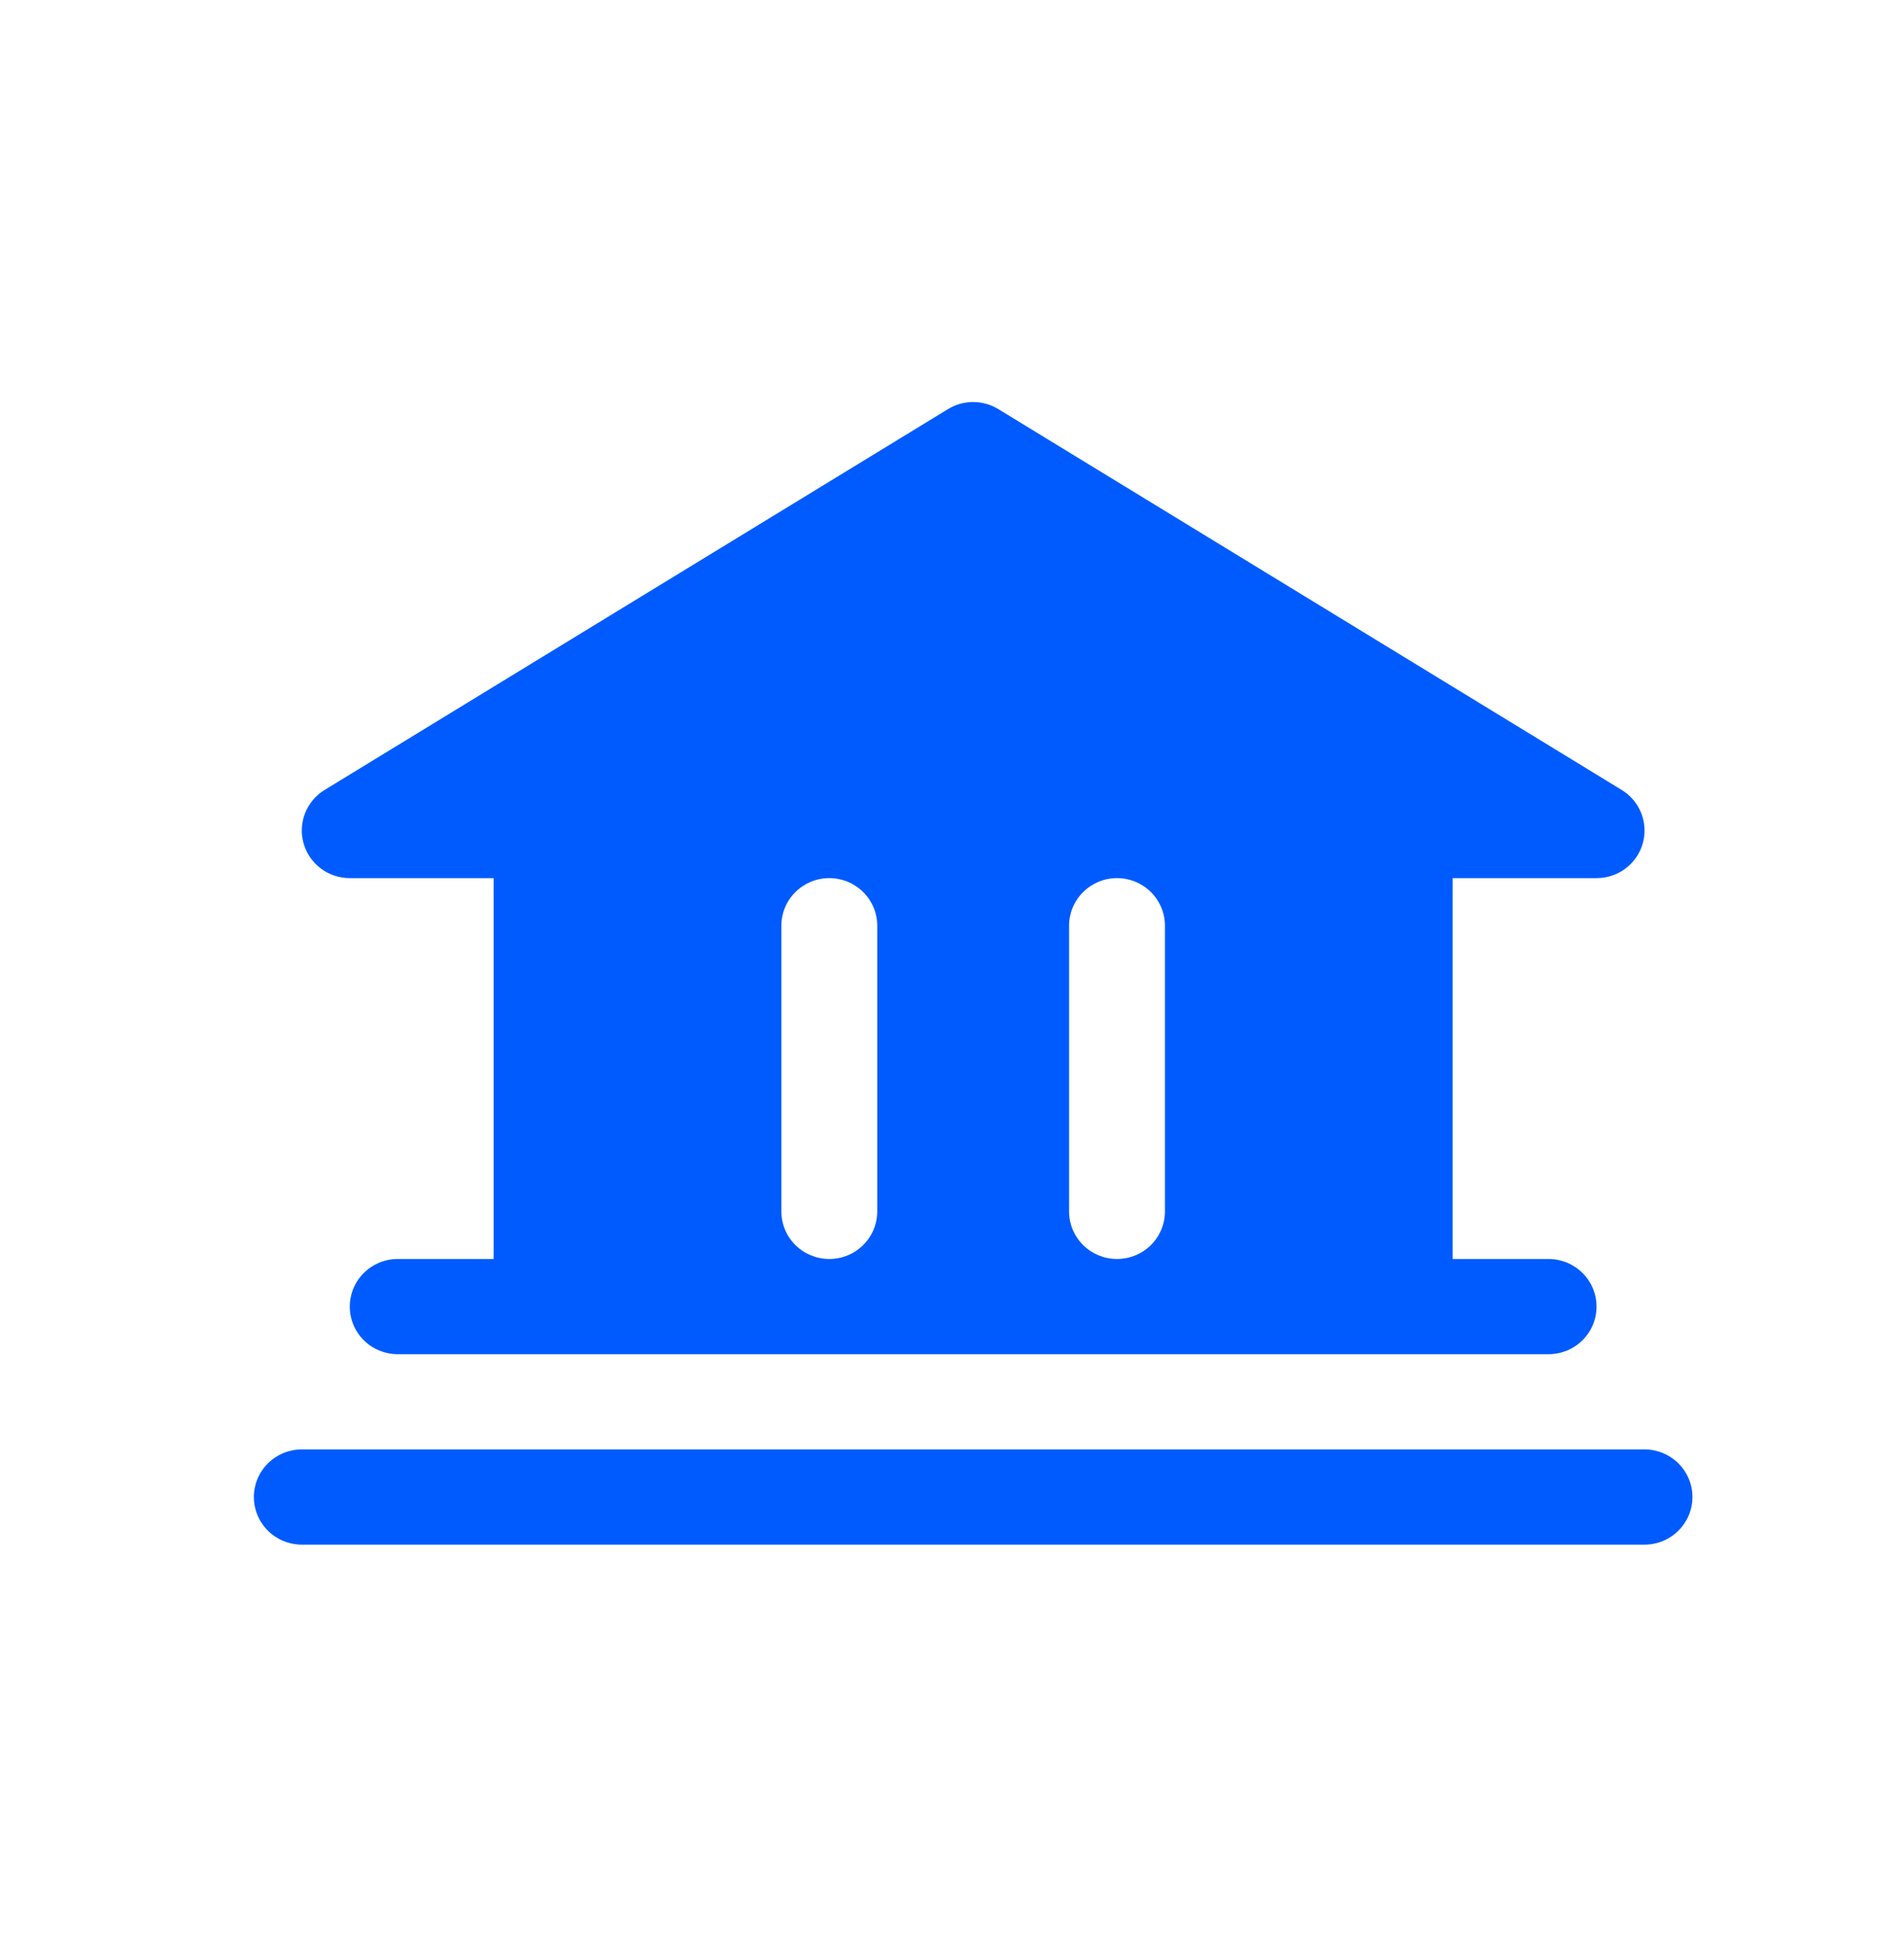 <?xml version="1.0" encoding="UTF-8"?> <svg xmlns="http://www.w3.org/2000/svg" width="45" height="46" viewBox="0 0 45 46" fill="none"><path d="M40 35.375C40 35.673 39.881 35.959 39.668 36.17C39.456 36.382 39.167 36.5 38.867 36.5H7.133C6.833 36.5 6.544 36.382 6.332 36.17C6.119 35.959 6 35.673 6 35.375C6 35.077 6.119 34.791 6.332 34.58C6.544 34.369 6.833 34.25 7.133 34.25H38.867C39.167 34.25 39.456 34.369 39.668 34.58C39.881 34.791 40 35.077 40 35.375ZM7.176 19.932C7.108 19.696 7.121 19.445 7.21 19.216C7.3 18.988 7.463 18.795 7.673 18.666L22.406 9.667C22.585 9.558 22.79 9.5 23 9.5C23.21 9.5 23.415 9.558 23.594 9.667L38.327 18.666C38.538 18.795 38.7 18.988 38.79 19.216C38.88 19.444 38.892 19.696 38.825 19.931C38.758 20.168 38.615 20.375 38.418 20.523C38.221 20.671 37.98 20.751 37.733 20.75H34.333V29.75H36.6C36.901 29.75 37.189 29.869 37.401 30.08C37.614 30.291 37.733 30.577 37.733 30.875C37.733 31.174 37.614 31.46 37.401 31.671C37.189 31.882 36.901 32 36.6 32H9.4C9.099 32 8.811 31.882 8.599 31.671C8.386 31.46 8.267 31.174 8.267 30.875C8.267 30.577 8.386 30.291 8.599 30.08C8.811 29.869 9.099 29.75 9.4 29.75H11.667V20.75H8.267C8.02 20.75 7.78 20.671 7.583 20.523C7.386 20.375 7.243 20.168 7.176 19.932ZM25.267 28.625C25.267 28.924 25.386 29.21 25.599 29.421C25.811 29.632 26.099 29.75 26.4 29.75C26.701 29.75 26.989 29.632 27.201 29.421C27.414 29.21 27.533 28.924 27.533 28.625V21.875C27.533 21.577 27.414 21.291 27.201 21.08C26.989 20.869 26.701 20.75 26.4 20.75C26.099 20.75 25.811 20.869 25.599 21.08C25.386 21.291 25.267 21.577 25.267 21.875V28.625ZM18.467 28.625C18.467 28.924 18.586 29.21 18.799 29.421C19.011 29.632 19.299 29.75 19.6 29.75C19.901 29.75 20.189 29.632 20.401 29.421C20.614 29.21 20.733 28.924 20.733 28.625V21.875C20.733 21.577 20.614 21.291 20.401 21.08C20.189 20.869 19.901 20.75 19.6 20.75C19.299 20.75 19.011 20.869 18.799 21.08C18.586 21.291 18.467 21.577 18.467 21.875V28.625Z" fill="#005BFF"></path></svg> 